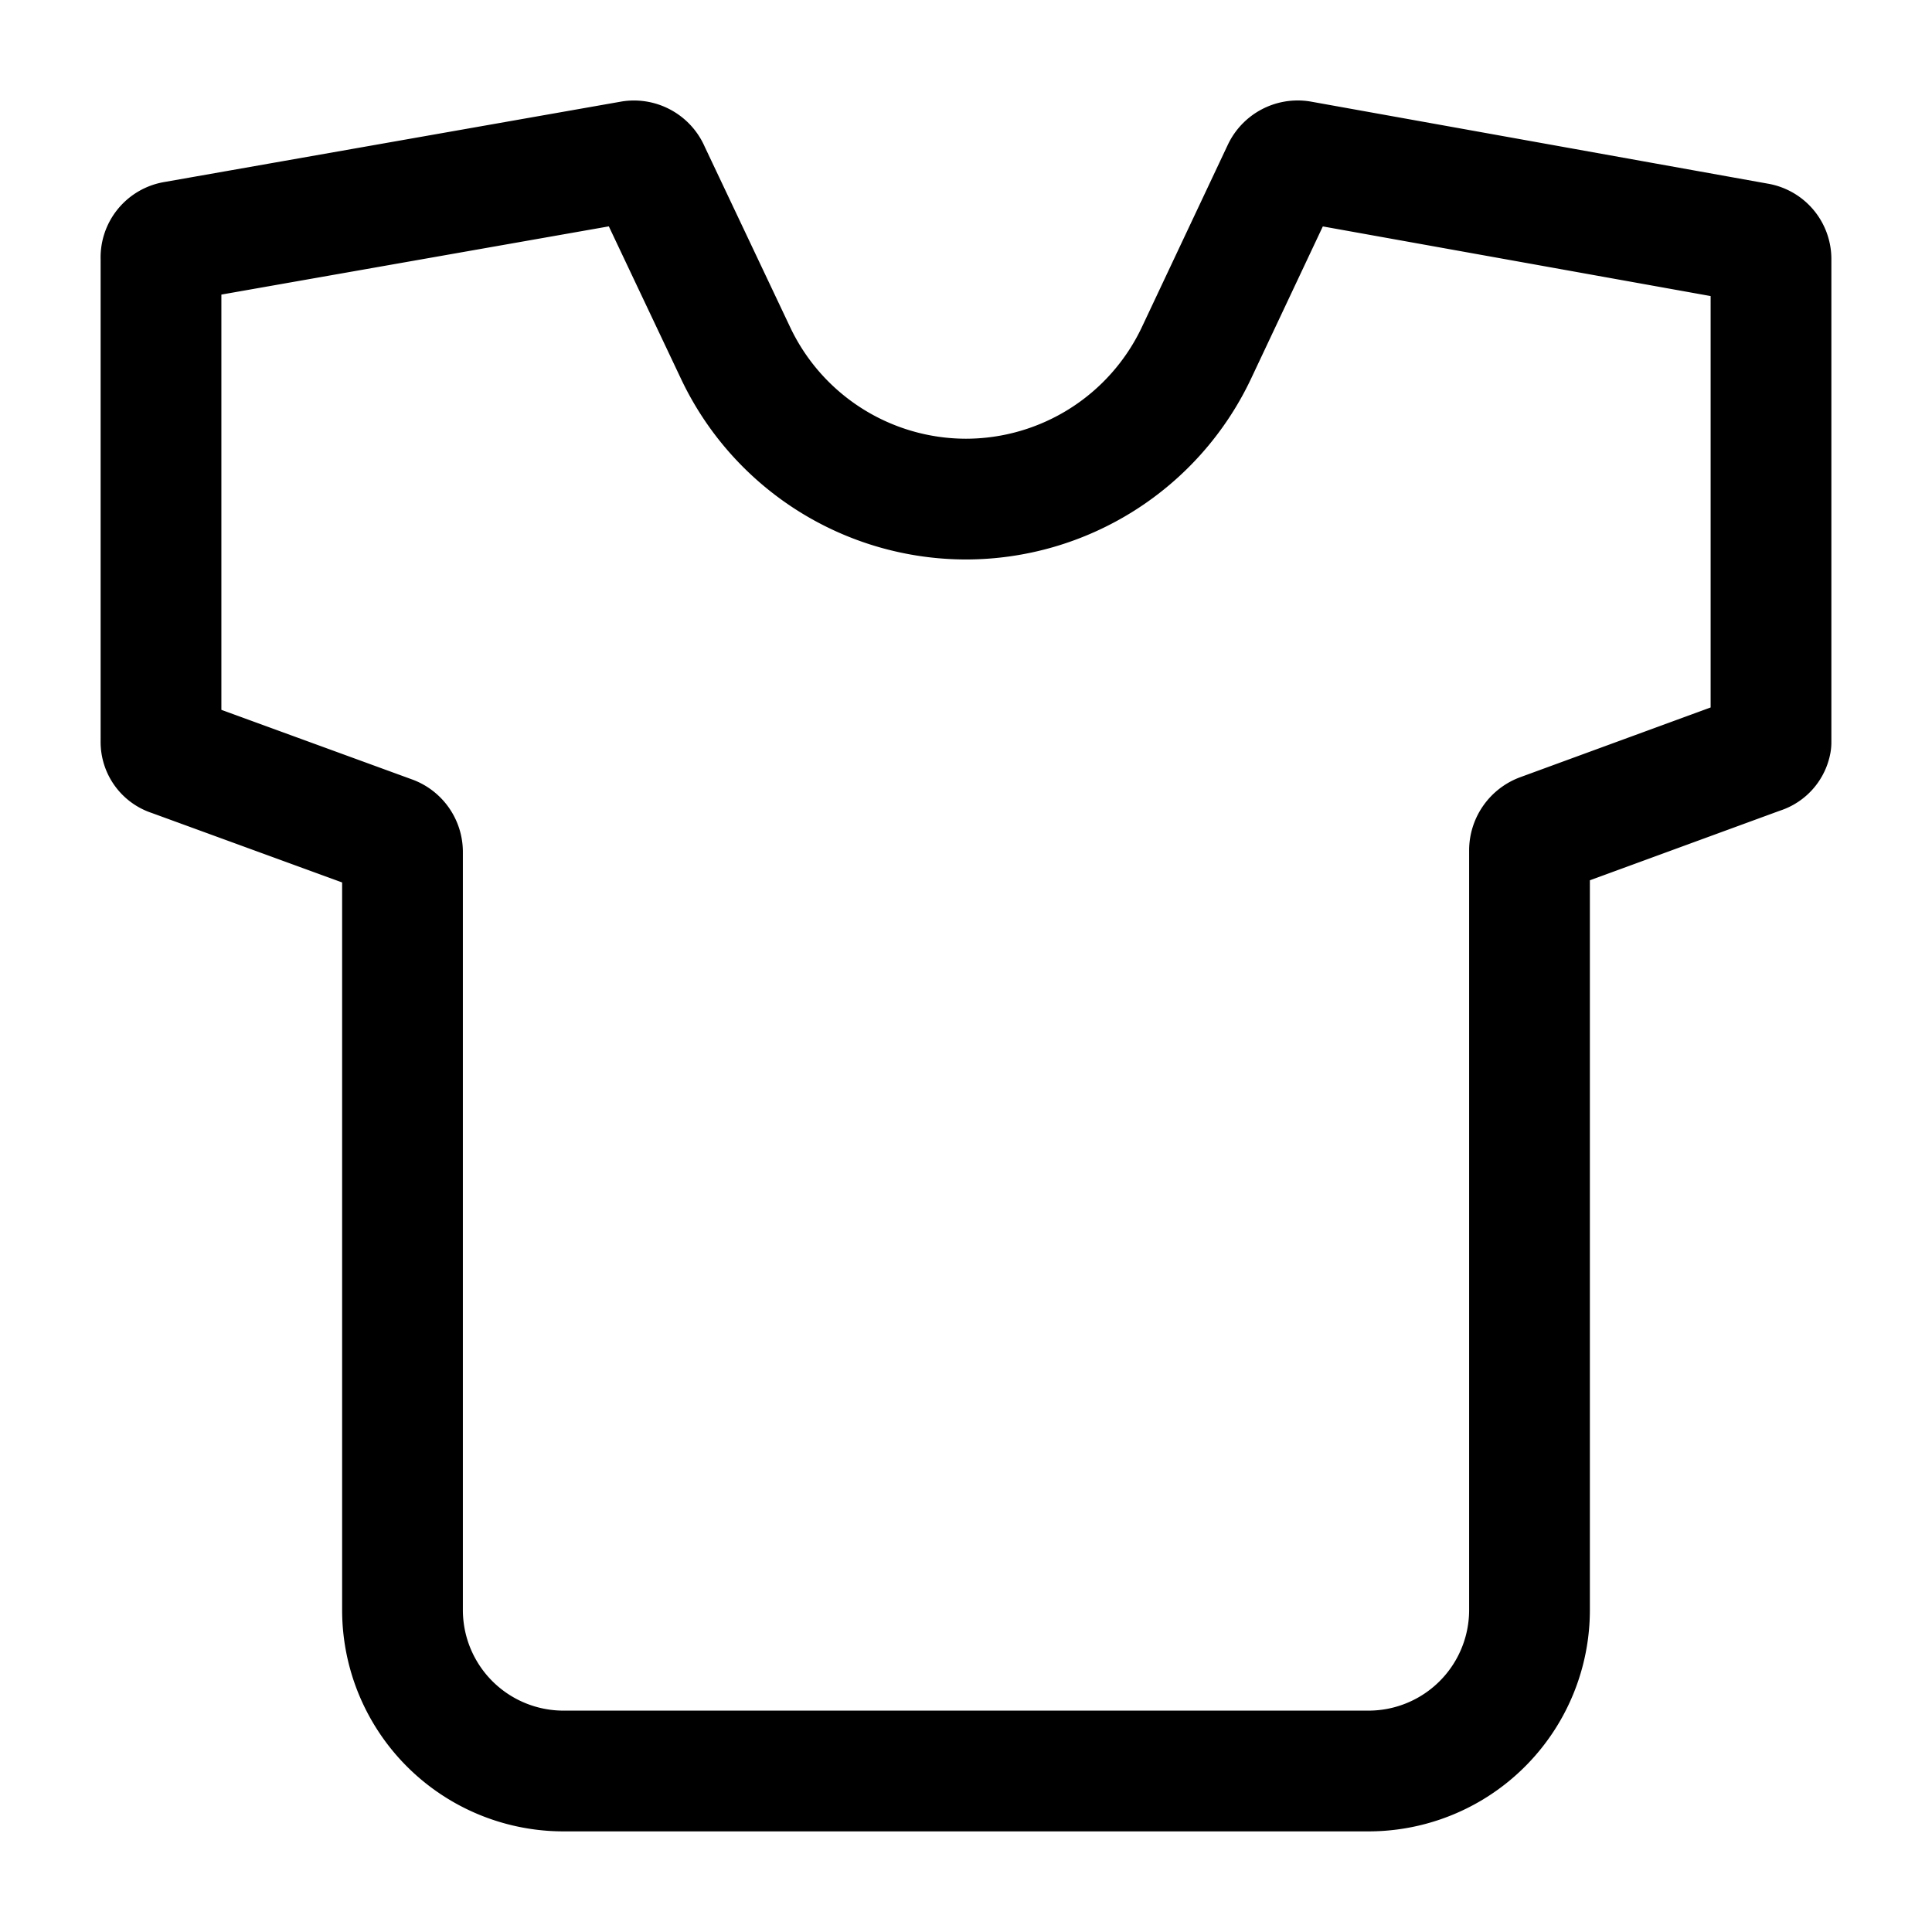 <?xml version="1.0" encoding="utf-8"?><!-- Uploaded to: SVG Repo, www.svgrepo.com, Generator: SVG Repo Mixer Tools -->
<svg width="800px" height="800px" viewBox="0 0 24 24" xmlns="http://www.w3.org/2000/svg">
<defs>
<style>.cls-1{fill:none;stroke:#000000;stroke-linecap:round;stroke-linejoin:round;stroke-width:1.5px;fill-rule:evenodd;}</style>
</defs>
<g id="ic-shopping-t-shirt">
<path class="cls-1" d="M2,3.21v6a.18.18,0,0,0,.13.18l2.74,1a.21.21,0,0,1,.13.19V20a2,2,0,0,0,2,2H17a2,2,0,0,0,2-2V10.56a.22.22,0,0,1,.14-.2l2.73-1A.18.18,0,0,0,22,9.22v-6a.2.2,0,0,0-.17-.2L16.15,2a.21.21,0,0,0-.22.12L14.86,4.39A3.17,3.17,0,0,1,12,6.2h0A3.17,3.17,0,0,1,9.14,4.39L8.07,2.13A.21.21,0,0,0,7.85,2L2.17,3A.2.2,0,0,0,2,3.21Z"/>
</g>
</svg>